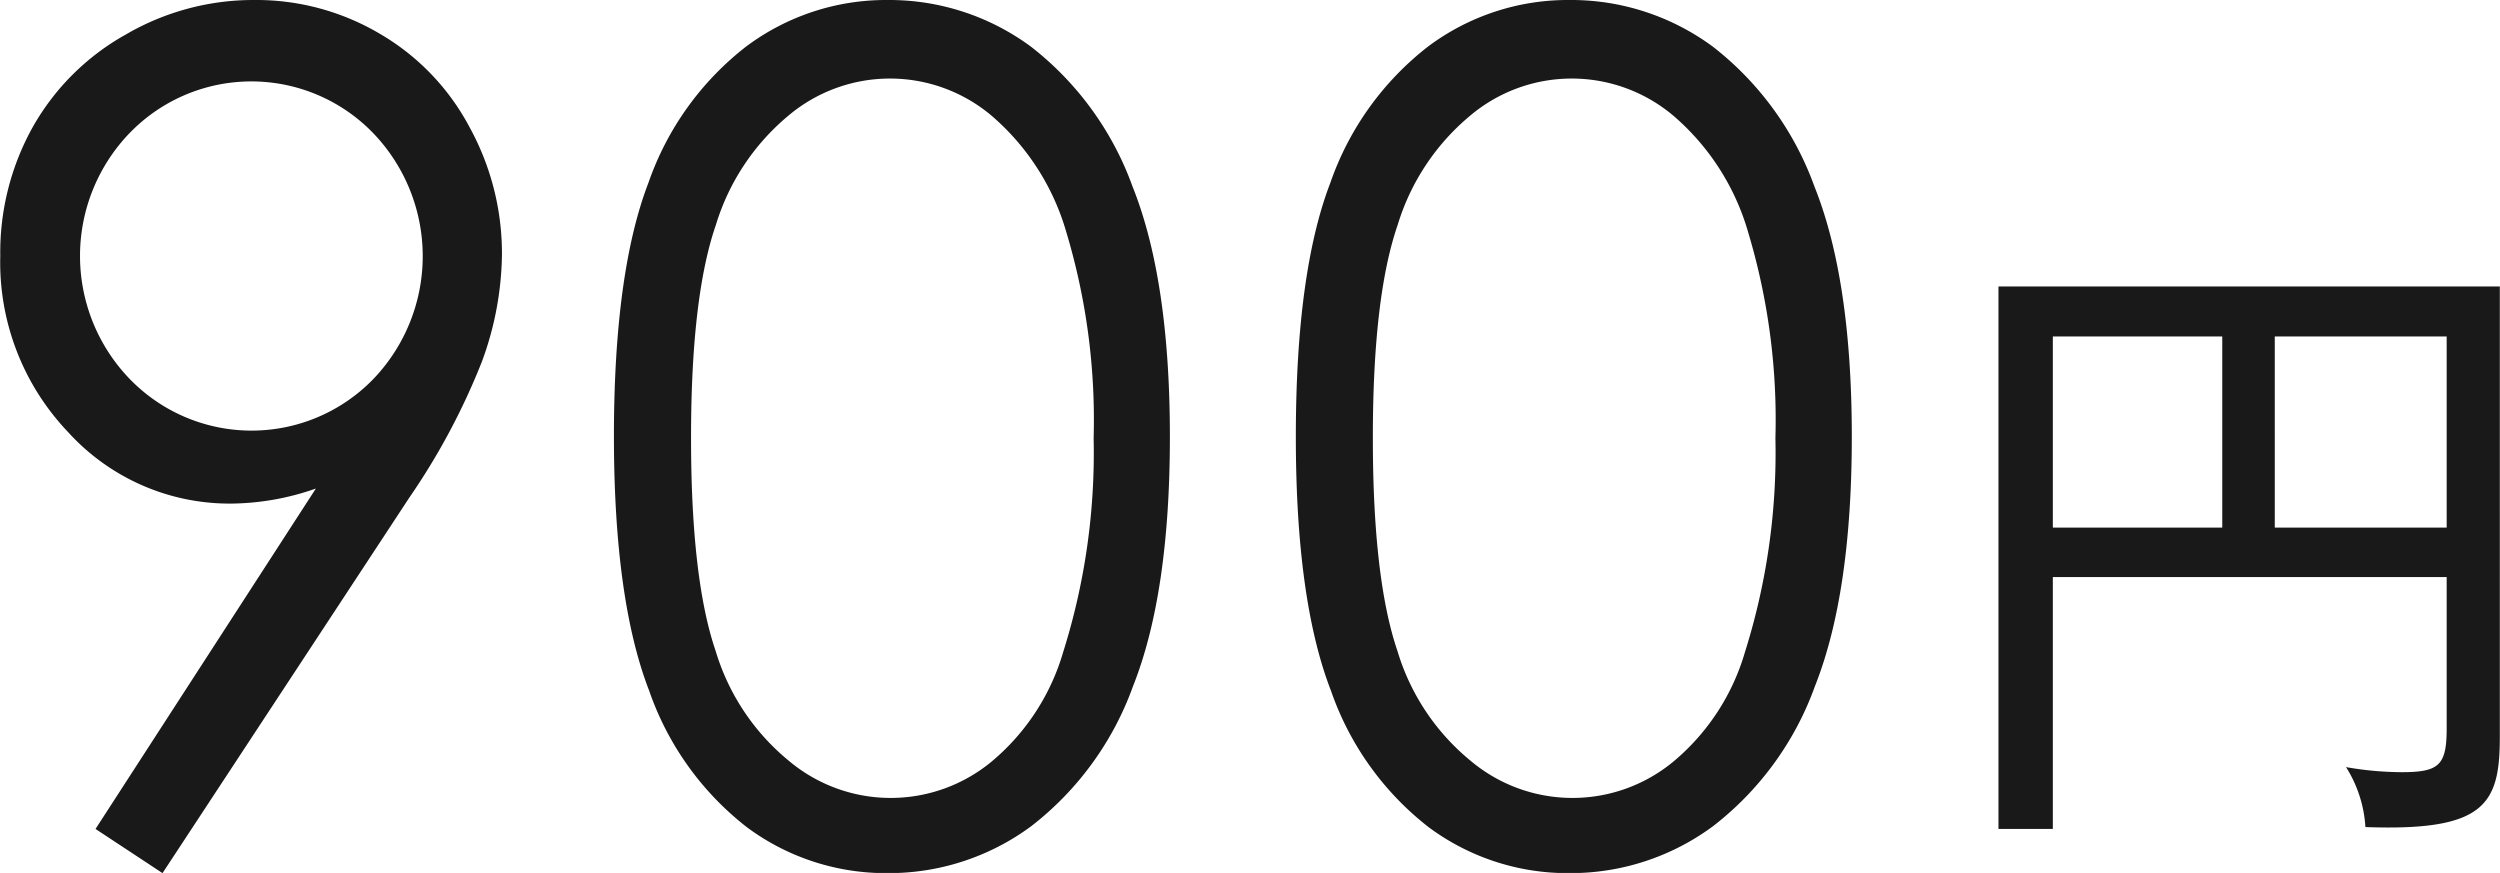 <svg xmlns="http://www.w3.org/2000/svg" width="133" height="46.44" viewBox="0 0 133 46.44"><path data-name="common/menu-price-kids.svg" d="M21.785 26.46a36.1 36.1 0 003.844-7.2 16.971 16.971 0 001.075-5.73 13.958 13.958 0 00-1.738-6.79 12.532 12.532 0 00-4.787-4.96A12.913 12.913 0 0013.536 0a13.472 13.472 0 00-6.849 1.84 12.883 12.883 0 00-4.934 4.9 13.7 13.7 0 00-1.738 6.88 13.081 13.081 0 003.6 9.36 11.61 11.61 0 008.767 3.81 13.888 13.888 0 004.423-.8L5.082 44.1l3.564 2.35zM6.929 20.19a9.421 9.421 0 01-.006-13.14 9.011 9.011 0 0112.9 0 9.446 9.446 0 01.014 13.14 9.021 9.021 0 01-12.908 0zm27.608 16.56a15.7 15.7 0 005.2 7.26 12.389 12.389 0 007.482 2.44 12.731 12.731 0 007.66-2.51 16.455 16.455 0 005.4-7.44q1.959-4.935 1.959-13.26 0-8.355-1.988-13.32a16.521 16.521 0 00-5.406-7.44A12.7 12.7 0 0047.214 0a12.417 12.417 0 00-7.512 2.47 15.671 15.671 0 00-5.2 7.24q-1.842 4.785-1.841 13.53.006 8.685 1.876 13.51zm3.55-24.79a12.162 12.162 0 013.859-5.81 8.382 8.382 0 0110.8 0 12.847 12.847 0 013.991 6.23 34.665 34.665 0 011.444 10.93 35.253 35.253 0 01-1.62 11.38 11.934 11.934 0 01-3.8 5.82 8.419 8.419 0 01-10.812-.05 12.012 12.012 0 01-3.874-5.82q-1.311-3.84-1.311-11.33-.003-7.515 1.323-11.35zm32.722 24.79a15.689 15.689 0 005.2 7.26 12.389 12.389 0 007.483 2.44 12.731 12.731 0 007.659-2.51 16.456 16.456 0 005.406-7.44q1.957-4.935 1.959-13.26 0-8.355-1.989-13.32a16.521 16.521 0 00-5.406-7.44A12.7 12.7 0 0083.492 0a12.413 12.413 0 00-7.512 2.47 15.673 15.673 0 00-5.2 7.24q-1.842 4.785-1.841 13.53-.001 8.685 1.87 13.51zm3.549-24.79a12.162 12.162 0 013.859-5.81 8.382 8.382 0 0110.8 0 12.848 12.848 0 013.992 6.23 34.668 34.668 0 011.443 10.93 35.253 35.253 0 01-1.62 11.38 11.928 11.928 0 01-3.8 5.82 8.419 8.419 0 01-10.812-.05 12 12 0 01-3.873-5.82q-1.311-3.84-1.311-11.33-.003-7.515 1.322-11.35zm58.632 27.25V15.24h-26.672V44.1h2.893V30.7h20.952v8.05c0 1.96-.4 2.33-2.394 2.33a17.417 17.417 0 01-2.96-.27A6.717 6.717 0 01125.84 44c6.352.23 7.15-1.2 7.15-4.79zm-2.827-11.14h-9.145V17.9h9.145v10.17zm-11.939 0h-9.013V17.9h9.013v10.17z" fill="#191919" fill-rule="evenodd"/></svg>